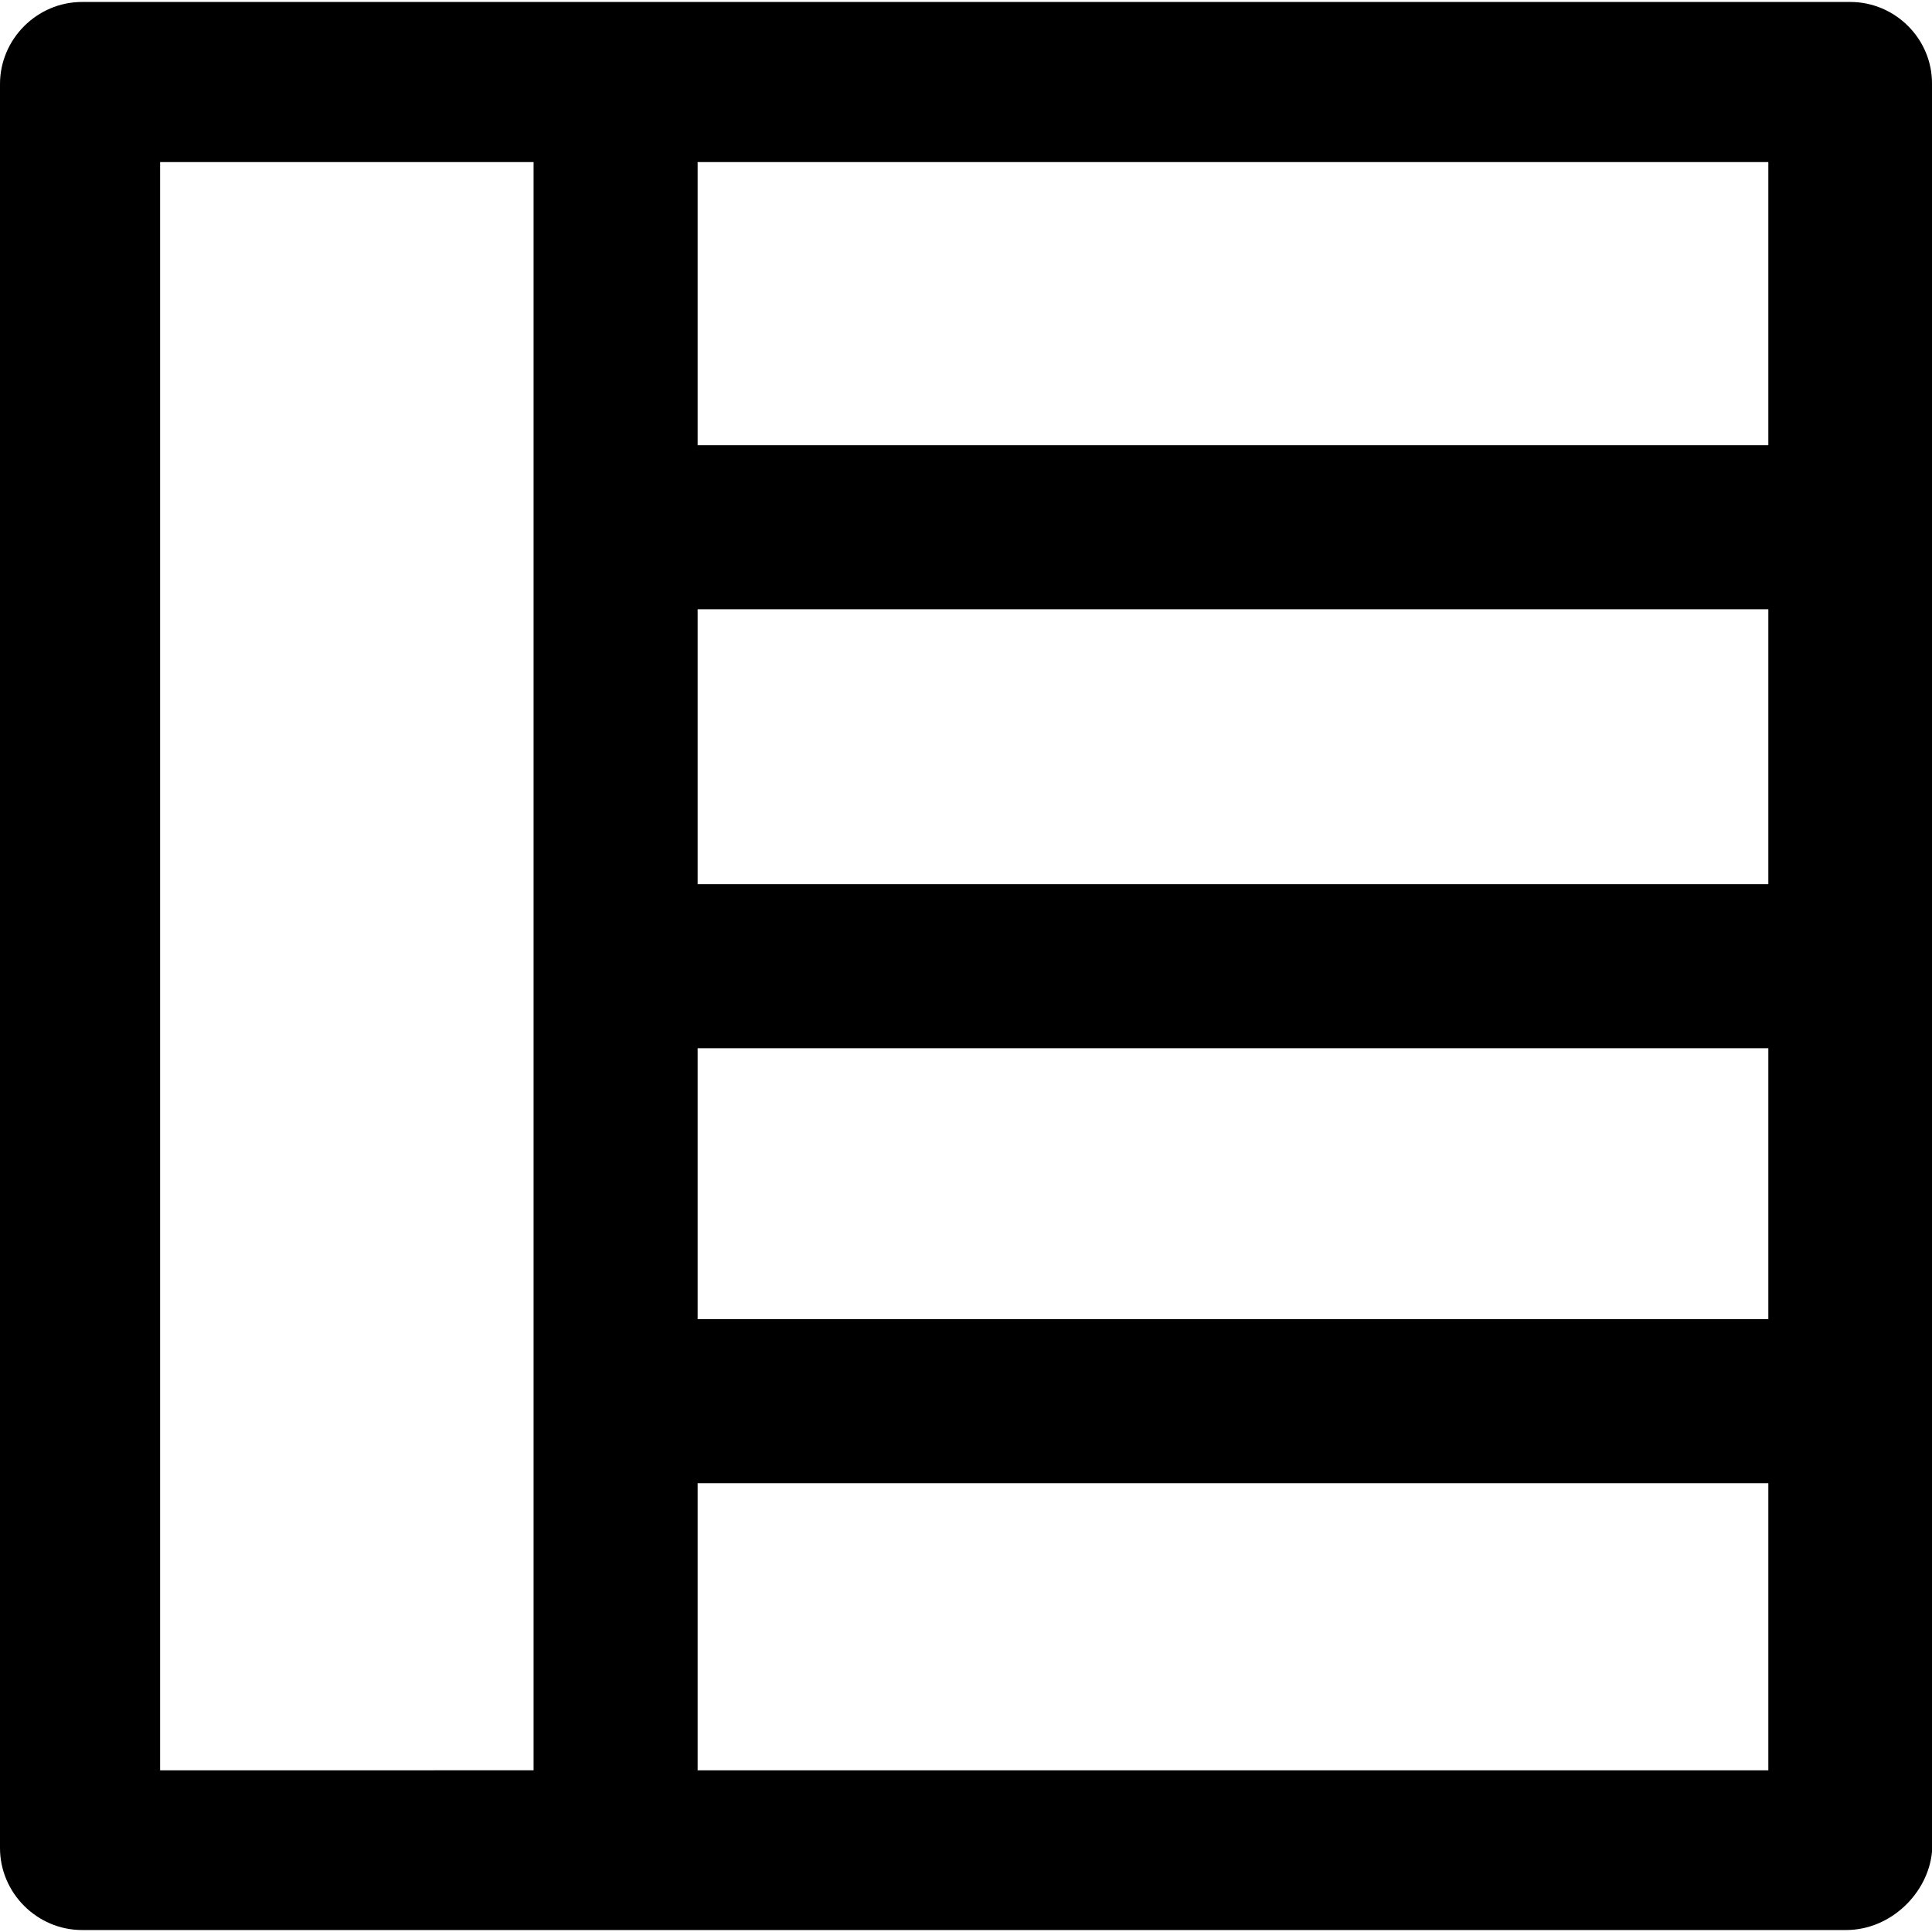 <?xml version="1.0" encoding="iso-8859-1"?>
<!-- Uploaded to: SVG Repo, www.svgrepo.com, Generator: SVG Repo Mixer Tools -->
<svg fill="#000000" height="800px" width="800px" version="1.1" id="Capa_1" xmlns="http://www.w3.org/2000/svg" xmlns:xlink="http://www.w3.org/1999/xlink" 
	 viewBox="0 0 489.901 489.901" xml:space="preserve">
<g>
	<path d="M469.2,0.5H20.8C9.4,0.5,0,9.9,0,21.3v447.3c0,11.4,9.4,20.8,20.8,20.8h447.3c11.4,0,20.8-9.4,21.8-19.8V21.3
		C490,9.9,480.6,0.5,469.2,0.5z M176.9,154.5h271.5v69.7H176.9V154.5z M176.9,265.8h271.5v68.7H176.9V265.8z M448.4,112.9H176.9
		V41.1h271.5V112.9z M40.6,41.1h94.7v407.8H40.6V41.1z M176.9,448.9v-72.8h271.5v72.8L176.9,448.9L176.9,448.9z"/>
</g>
</svg>